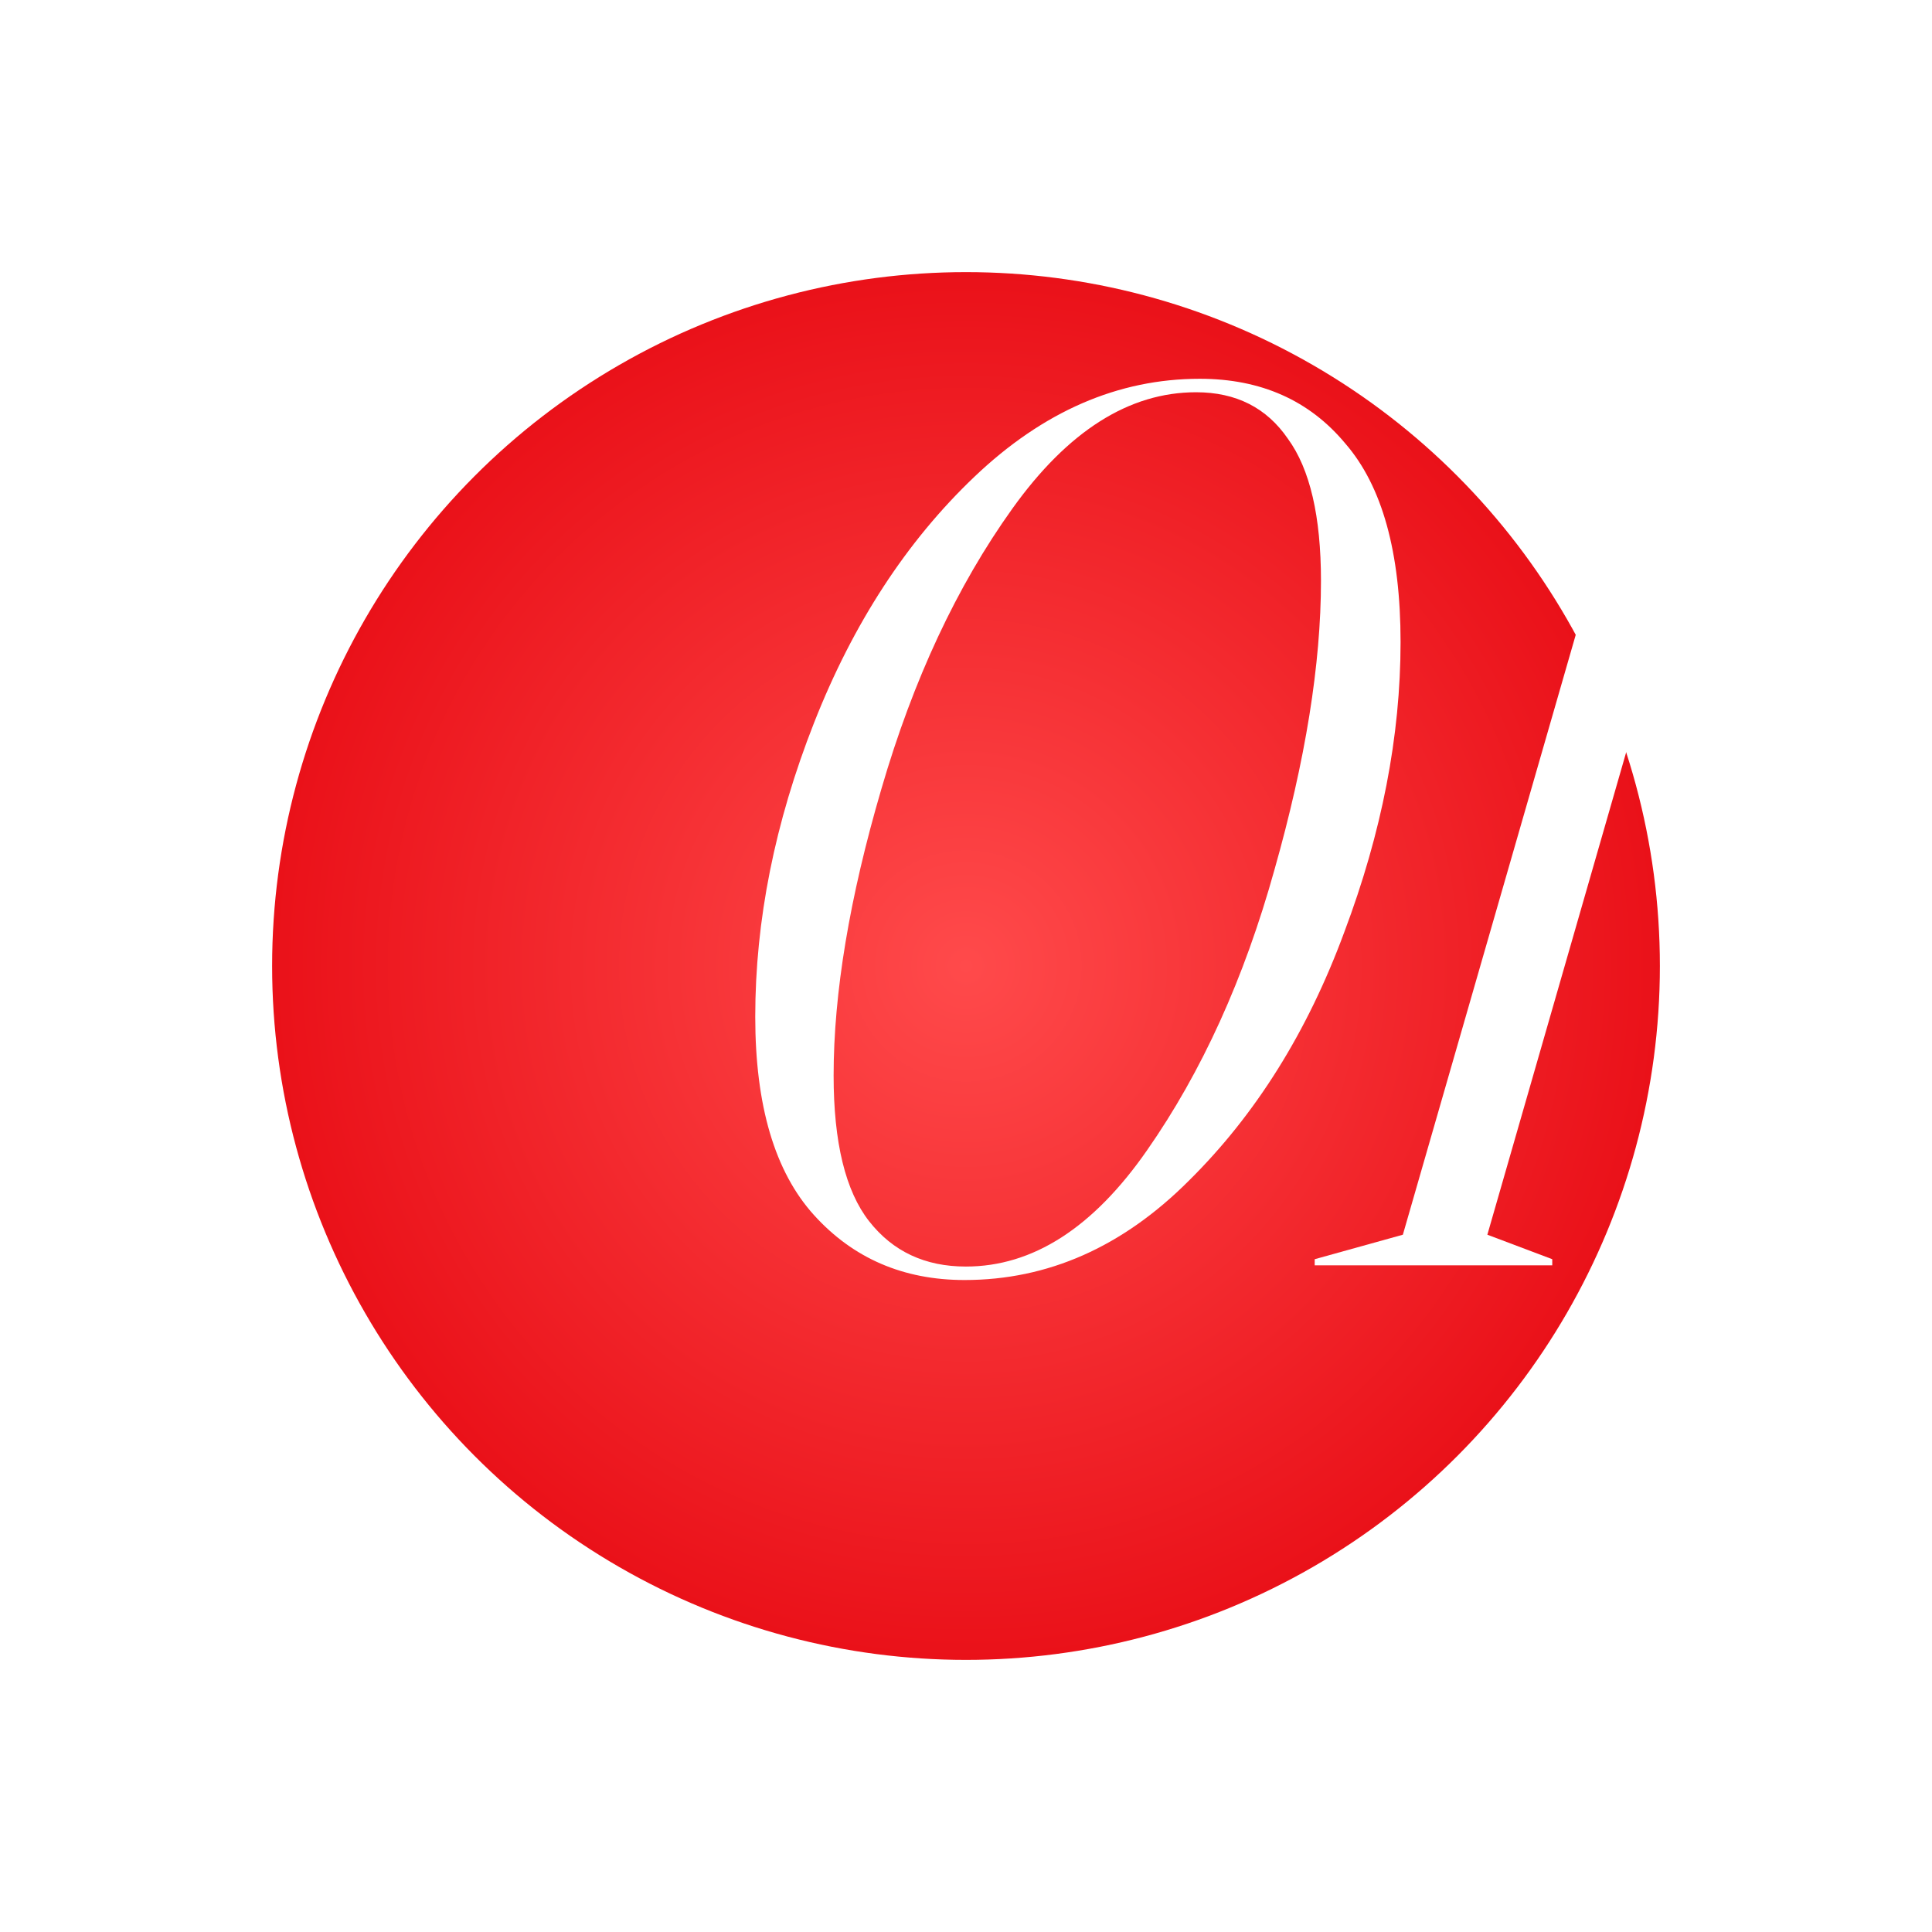 <?xml version="1.0" encoding="UTF-8"?> <svg xmlns="http://www.w3.org/2000/svg" width="142" height="142" viewBox="0 0 142 142" fill="none"> <g filter="url(#filter0_d_70_414)"> <circle cx="71" cy="69" r="51" fill="url(#paint0_radial_70_414)"></circle> </g> <path d="M70.9 94.08C66.4 94.08 62.71 92.49 59.83 89.31C56.95 86.13 55.51 81.27 55.51 74.73C55.51 67.65 56.95 60.45 59.83 53.13C62.71 45.81 66.64 39.78 71.62 35.04C76.66 30.24 82.18 27.84 88.18 27.84C92.68 27.84 96.25 29.43 98.89 32.61C101.59 35.73 102.94 40.59 102.94 47.19C102.94 54.09 101.56 61.2 98.8 68.52C96.1 75.84 92.29 81.93 87.37 86.79C82.51 91.65 77.02 94.08 70.9 94.08ZM61.27 79.05C61.27 83.97 62.14 87.54 63.88 89.76C65.62 91.98 67.99 93.09 70.99 93.09C75.91 93.09 80.35 90.24 84.31 84.54C88.33 78.78 91.45 71.91 93.67 63.93C95.95 55.89 97.09 48.81 97.09 42.69C97.09 37.95 96.28 34.47 94.66 32.25C93.1 29.97 90.85 28.83 87.91 28.83C82.99 28.83 78.49 31.68 74.41 37.38C70.33 43.08 67.12 49.95 64.78 57.99C62.44 65.97 61.27 72.99 61.27 79.05Z" fill="white"></path> <path d="M109.319 90.75L114.089 92.55V93H96.629V92.55L103.109 90.75L119.759 32.97H113.819V32.52L127.319 27.57H127.499L109.319 90.75Z" fill="white"></path> <defs> <filter id="filter0_d_70_414" x="0" y="0" width="142" height="142" filterUnits="userSpaceOnUse" color-interpolation-filters="sRGB"> <feFlood flood-opacity="0" result="BackgroundImageFix"></feFlood> <feColorMatrix in="SourceAlpha" type="matrix" values="0 0 0 0 0 0 0 0 0 0 0 0 0 0 0 0 0 0 127 0" result="hardAlpha"></feColorMatrix> <feOffset dy="2"></feOffset> <feGaussianBlur stdDeviation="10"></feGaussianBlur> <feComposite in2="hardAlpha" operator="out"></feComposite> <feColorMatrix type="matrix" values="0 0 0 0 0.918 0 0 0 0 0.067 0 0 0 0 0.098 0 0 0 1 0"></feColorMatrix> <feBlend mode="normal" in2="BackgroundImageFix" result="effect1_dropShadow_70_414"></feBlend> <feBlend mode="normal" in="SourceGraphic" in2="effect1_dropShadow_70_414" result="shape"></feBlend> </filter> <radialGradient id="paint0_radial_70_414" cx="0" cy="0" r="1" gradientUnits="userSpaceOnUse" gradientTransform="translate(71 69) rotate(90) scale(51)"> <stop stop-color="#FF4A4B"></stop> <stop offset="1" stop-color="#EA1119"></stop> </radialGradient> </defs> </svg> 